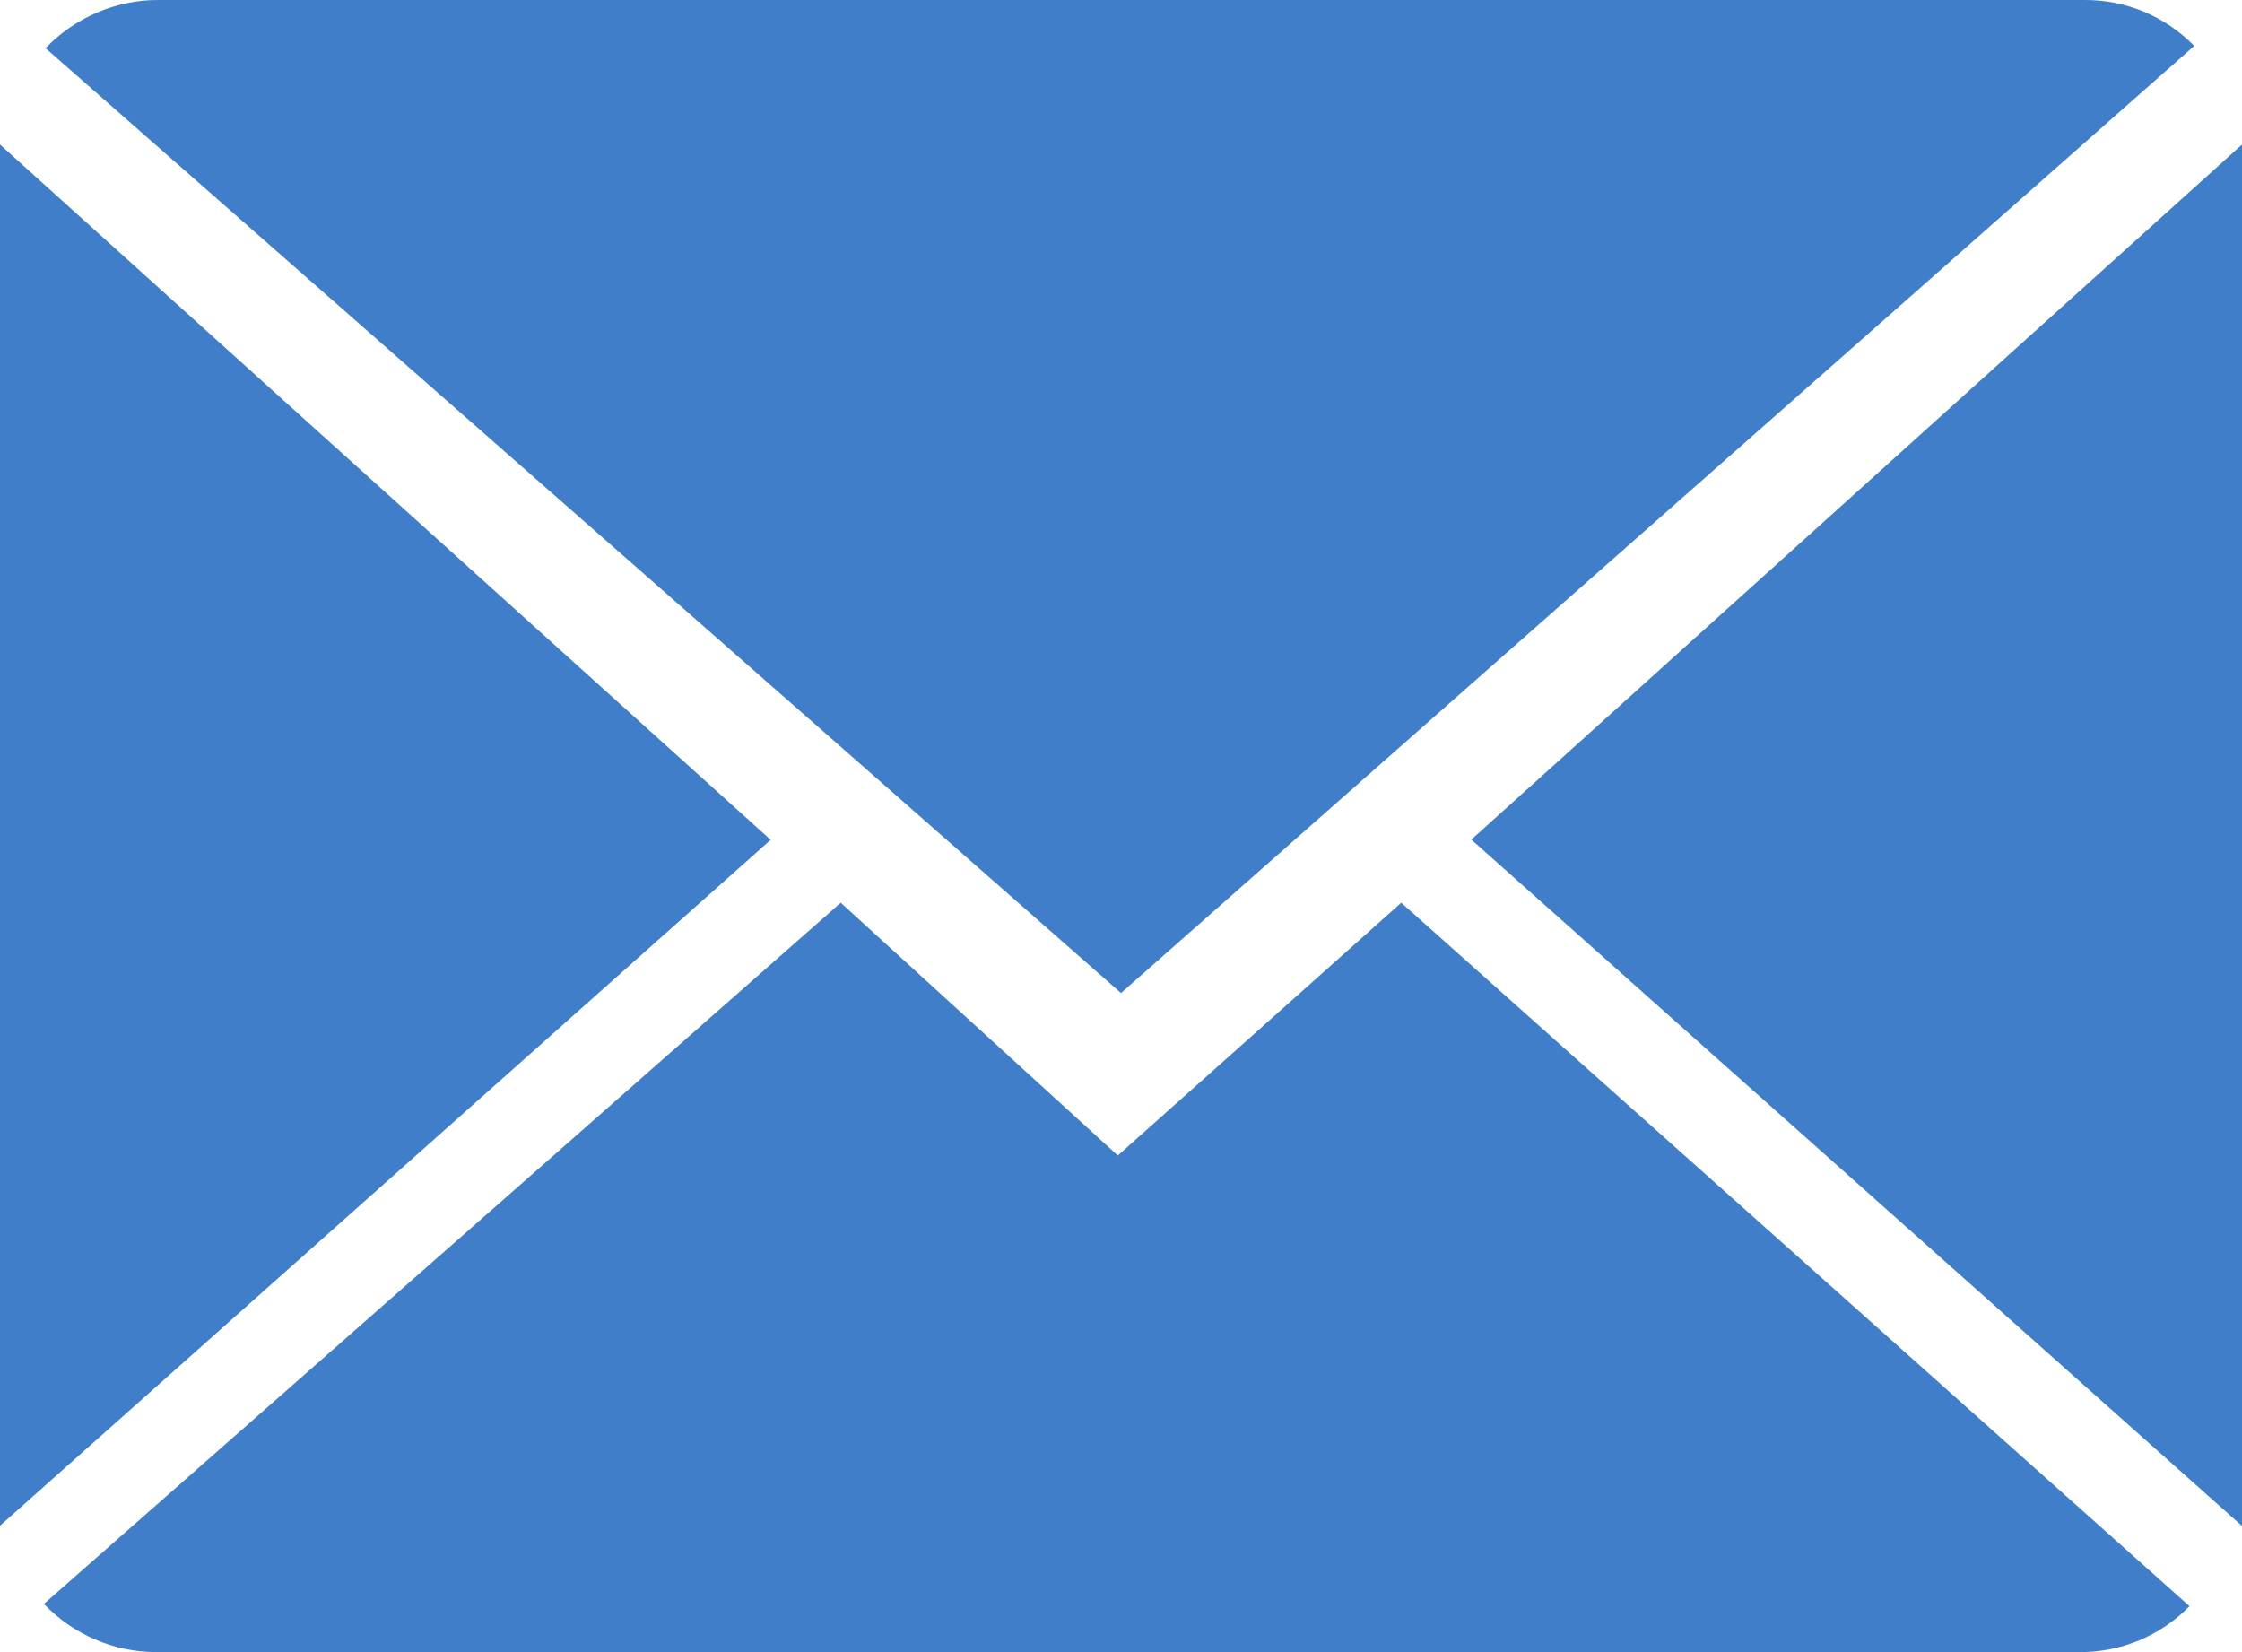 <svg width="19" height="14" viewBox="0 0 19 14" fill="none" xmlns="http://www.w3.org/2000/svg">
<path fill-rule="evenodd" clip-rule="evenodd" d="M12.469 7.115L19 1.225V12.931L12.469 7.115ZM0.386 0.408C0.51 0.279 0.658 0.177 0.821 0.107C0.984 0.037 1.159 0 1.336 4.28064e-05H17.664C17.837 -0.001 18.008 0.032 18.168 0.099C18.328 0.166 18.473 0.264 18.595 0.389C18.597 0.391 9.5 8.415 9.5 8.415C9.5 8.415 0.386 0.409 0.386 0.408ZM0 12.929V1.225L6.531 7.117L0 12.929ZM9.473 9.792L11.875 7.65C11.875 7.65 18.556 13.61 18.555 13.611C18.433 13.736 18.288 13.834 18.128 13.901C17.969 13.967 17.798 14.001 17.626 14H1.321C1.144 14 0.969 13.963 0.806 13.893C0.643 13.823 0.496 13.721 0.372 13.592L7.125 7.65L9.473 9.792Z" fill="#407EC9"/>
</svg>
